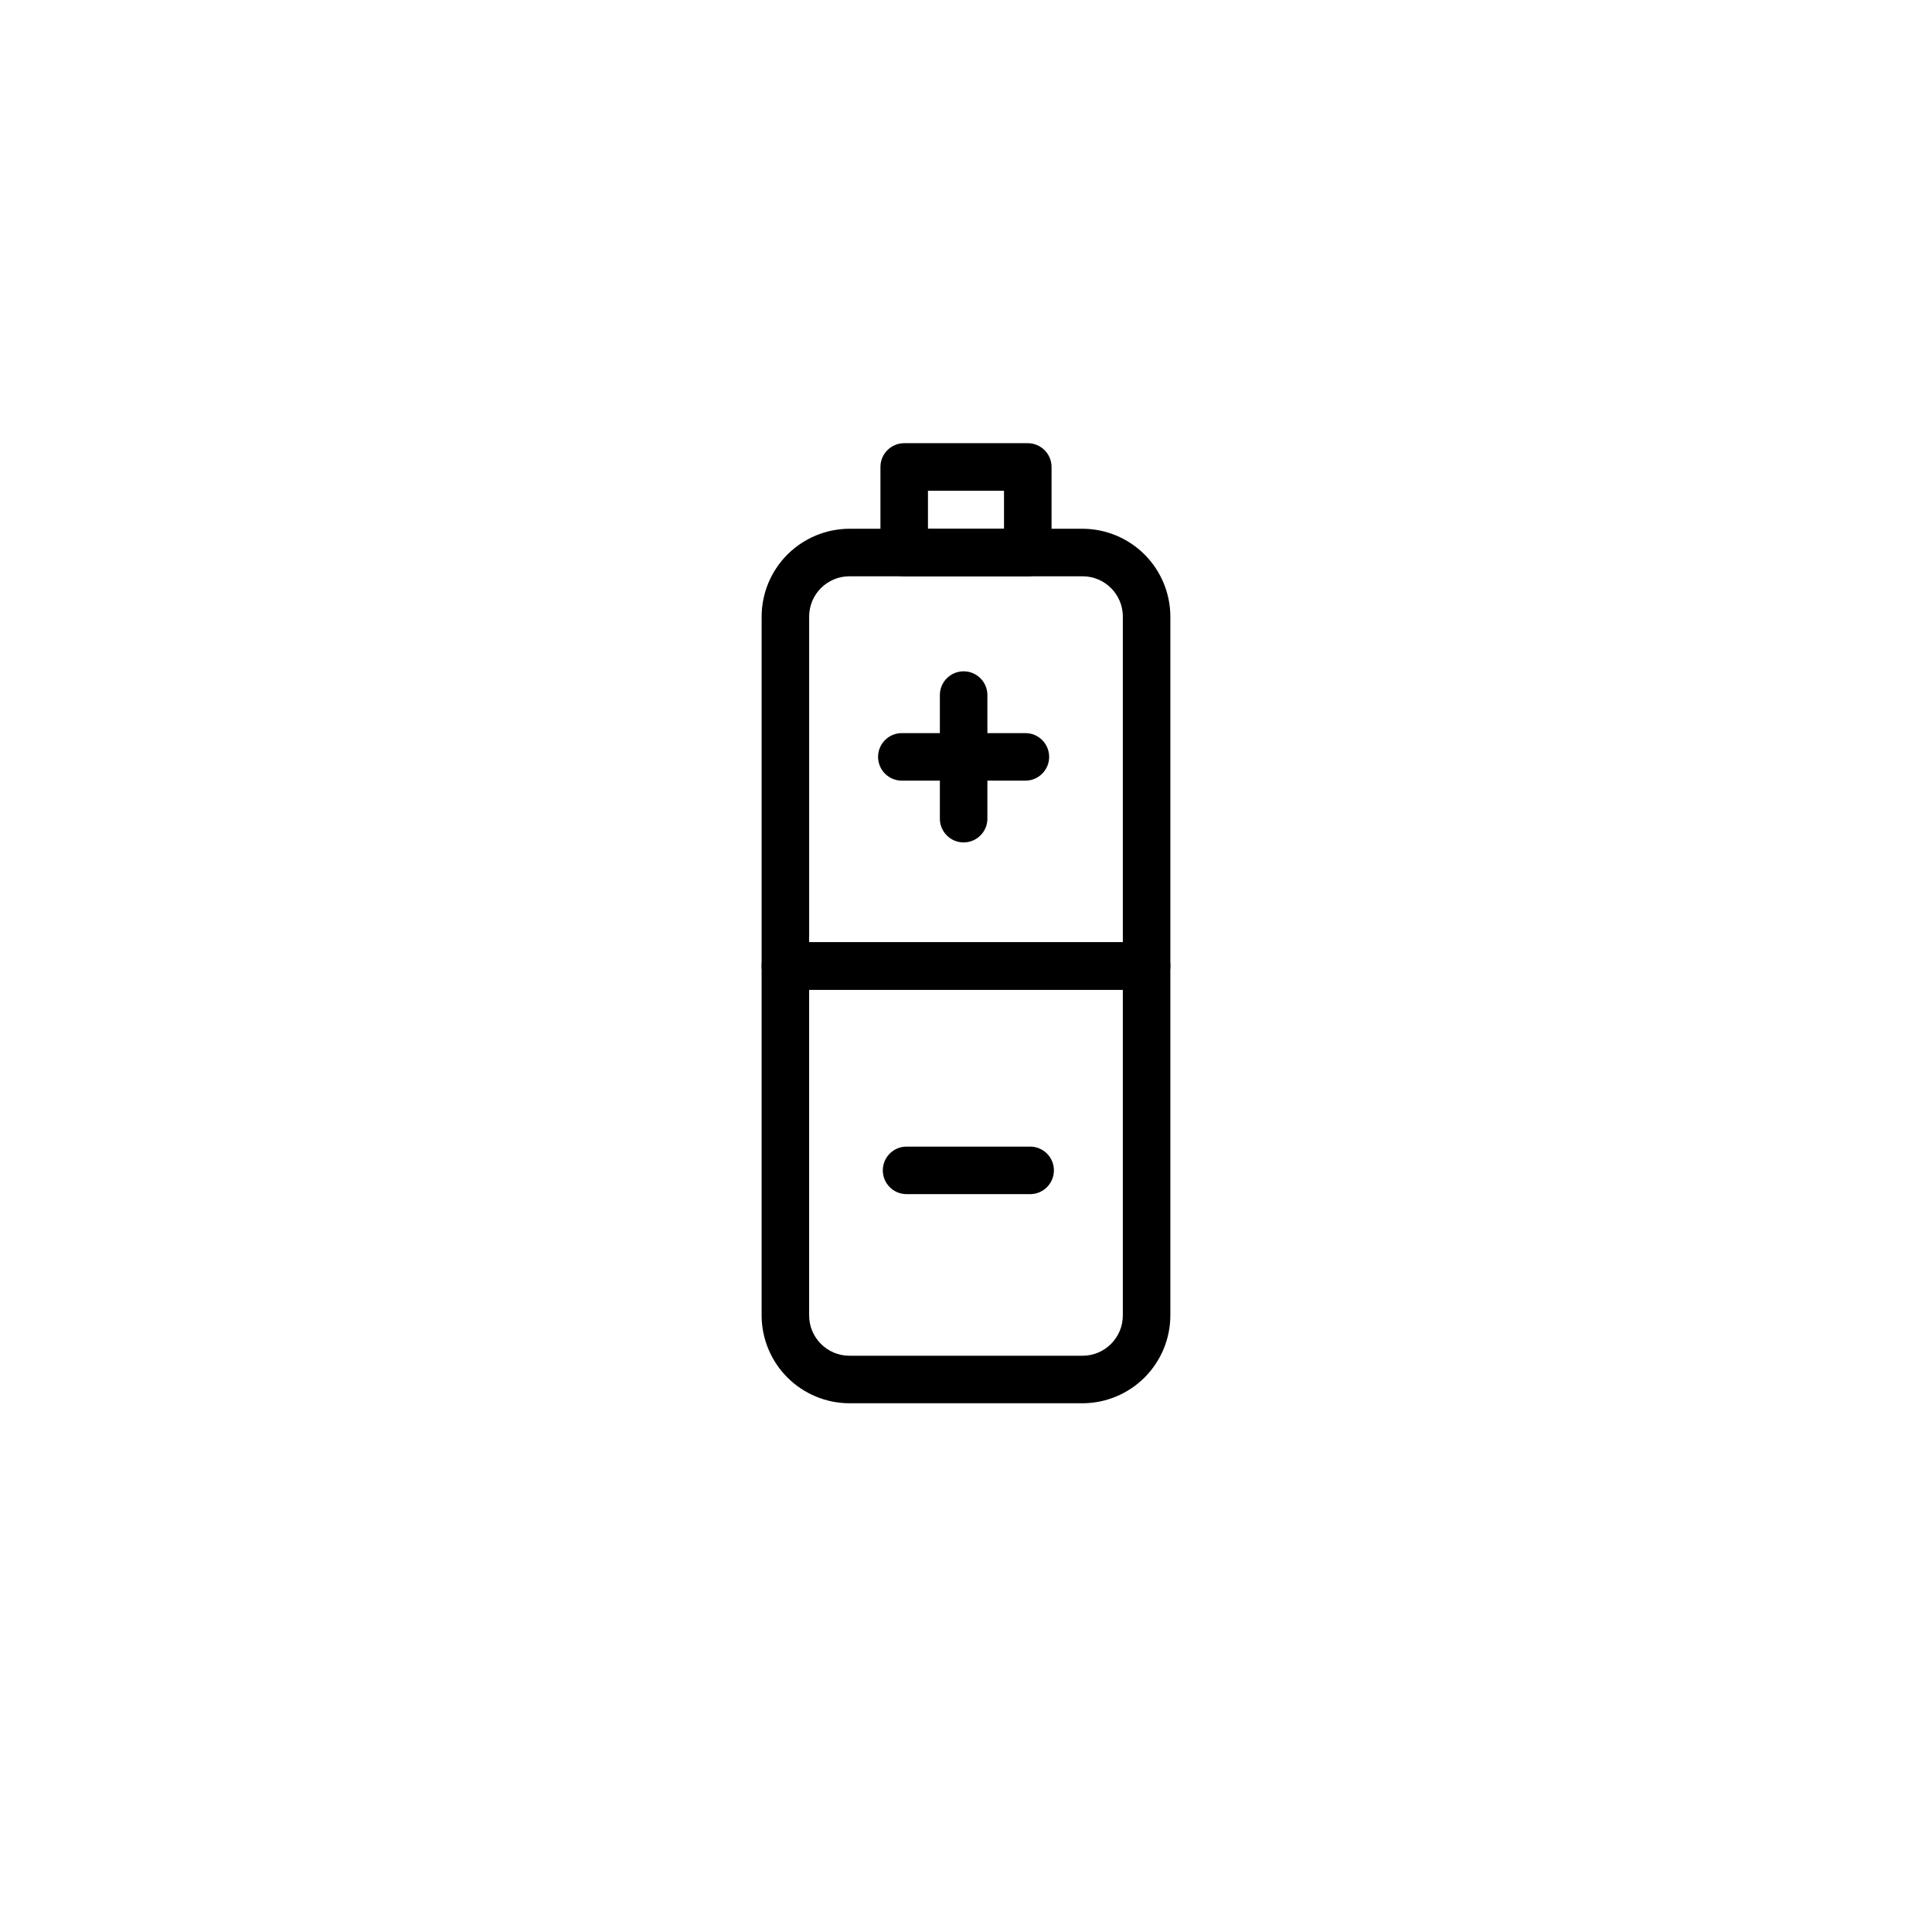 <?xml version="1.0" encoding="UTF-8"?>
<!-- Uploaded to: ICON Repo, www.iconrepo.com, Generator: ICON Repo Mixer Tools -->
<svg fill="#000000" width="800px" height="800px" version="1.1" viewBox="144 144 512 512" xmlns="http://www.w3.org/2000/svg">
 <g>
  <path d="m416.37 296.72h-32.746c-3.477 0-6.297-2.82-6.297-6.297v-22.672c0-3.481 2.82-6.301 6.297-6.301h32.746c1.672 0 3.273 0.664 4.453 1.848 1.184 1.18 1.848 2.781 1.848 4.453v22.672c0 1.668-0.664 3.269-1.848 4.449-1.18 1.184-2.781 1.848-4.453 1.848zm-26.449-12.598h20.152v-10.074h-20.152z"/>
  <path d="m447.86 406.3h-95.723c-3.477 0-6.297-2.82-6.297-6.297v-92.602c0.012-6.168 2.469-12.082 6.832-16.445 4.363-4.359 10.273-6.816 16.441-6.832h61.77c6.168 0.016 12.082 2.473 16.441 6.832 4.363 4.363 6.82 10.277 6.832 16.445v92.602c0 3.477-2.816 6.297-6.297 6.297zm-89.426-12.594h83.129v-86.305c0-5.898-4.781-10.68-10.68-10.68h-61.77c-5.898 0-10.68 4.781-10.68 10.68z"/>
  <path d="m430.88 515.88h-61.77c-6.168-0.012-12.078-2.469-16.441-6.832s-6.82-10.273-6.832-16.445v-92.598c0-3.481 2.82-6.301 6.297-6.301h95.723c1.672 0 3.273 0.664 4.453 1.848 1.184 1.18 1.844 2.781 1.844 4.453v92.602-0.004c-0.012 6.172-2.469 12.082-6.832 16.445-4.359 4.363-10.273 6.82-16.441 6.832zm-72.449-109.58v86.301c0 5.898 4.781 10.684 10.68 10.684h61.77c5.898 0 10.68-4.785 10.68-10.684v-86.301z"/>
  <path d="m399.37 367.25c-3.477 0-6.297-2.82-6.297-6.297v-32.746c0-3.481 2.82-6.301 6.297-6.301 3.481 0 6.301 2.82 6.301 6.301v32.746c0 1.672-0.664 3.273-1.848 4.453-1.18 1.18-2.781 1.844-4.453 1.844z"/>
  <path d="m415.74 350.88h-32.746c-3.481 0-6.297-2.82-6.297-6.301 0-3.477 2.816-6.297 6.297-6.297h32.746c3.477 0 6.297 2.82 6.297 6.297 0 3.481-2.82 6.301-6.297 6.301z"/>
  <path d="m417 460.46h-32.75c-3.477 0-6.297-2.82-6.297-6.301 0-3.477 2.82-6.297 6.297-6.297h32.75c3.477 0 6.297 2.82 6.297 6.297 0 3.481-2.82 6.301-6.297 6.301z"/>
 </g>
</svg>